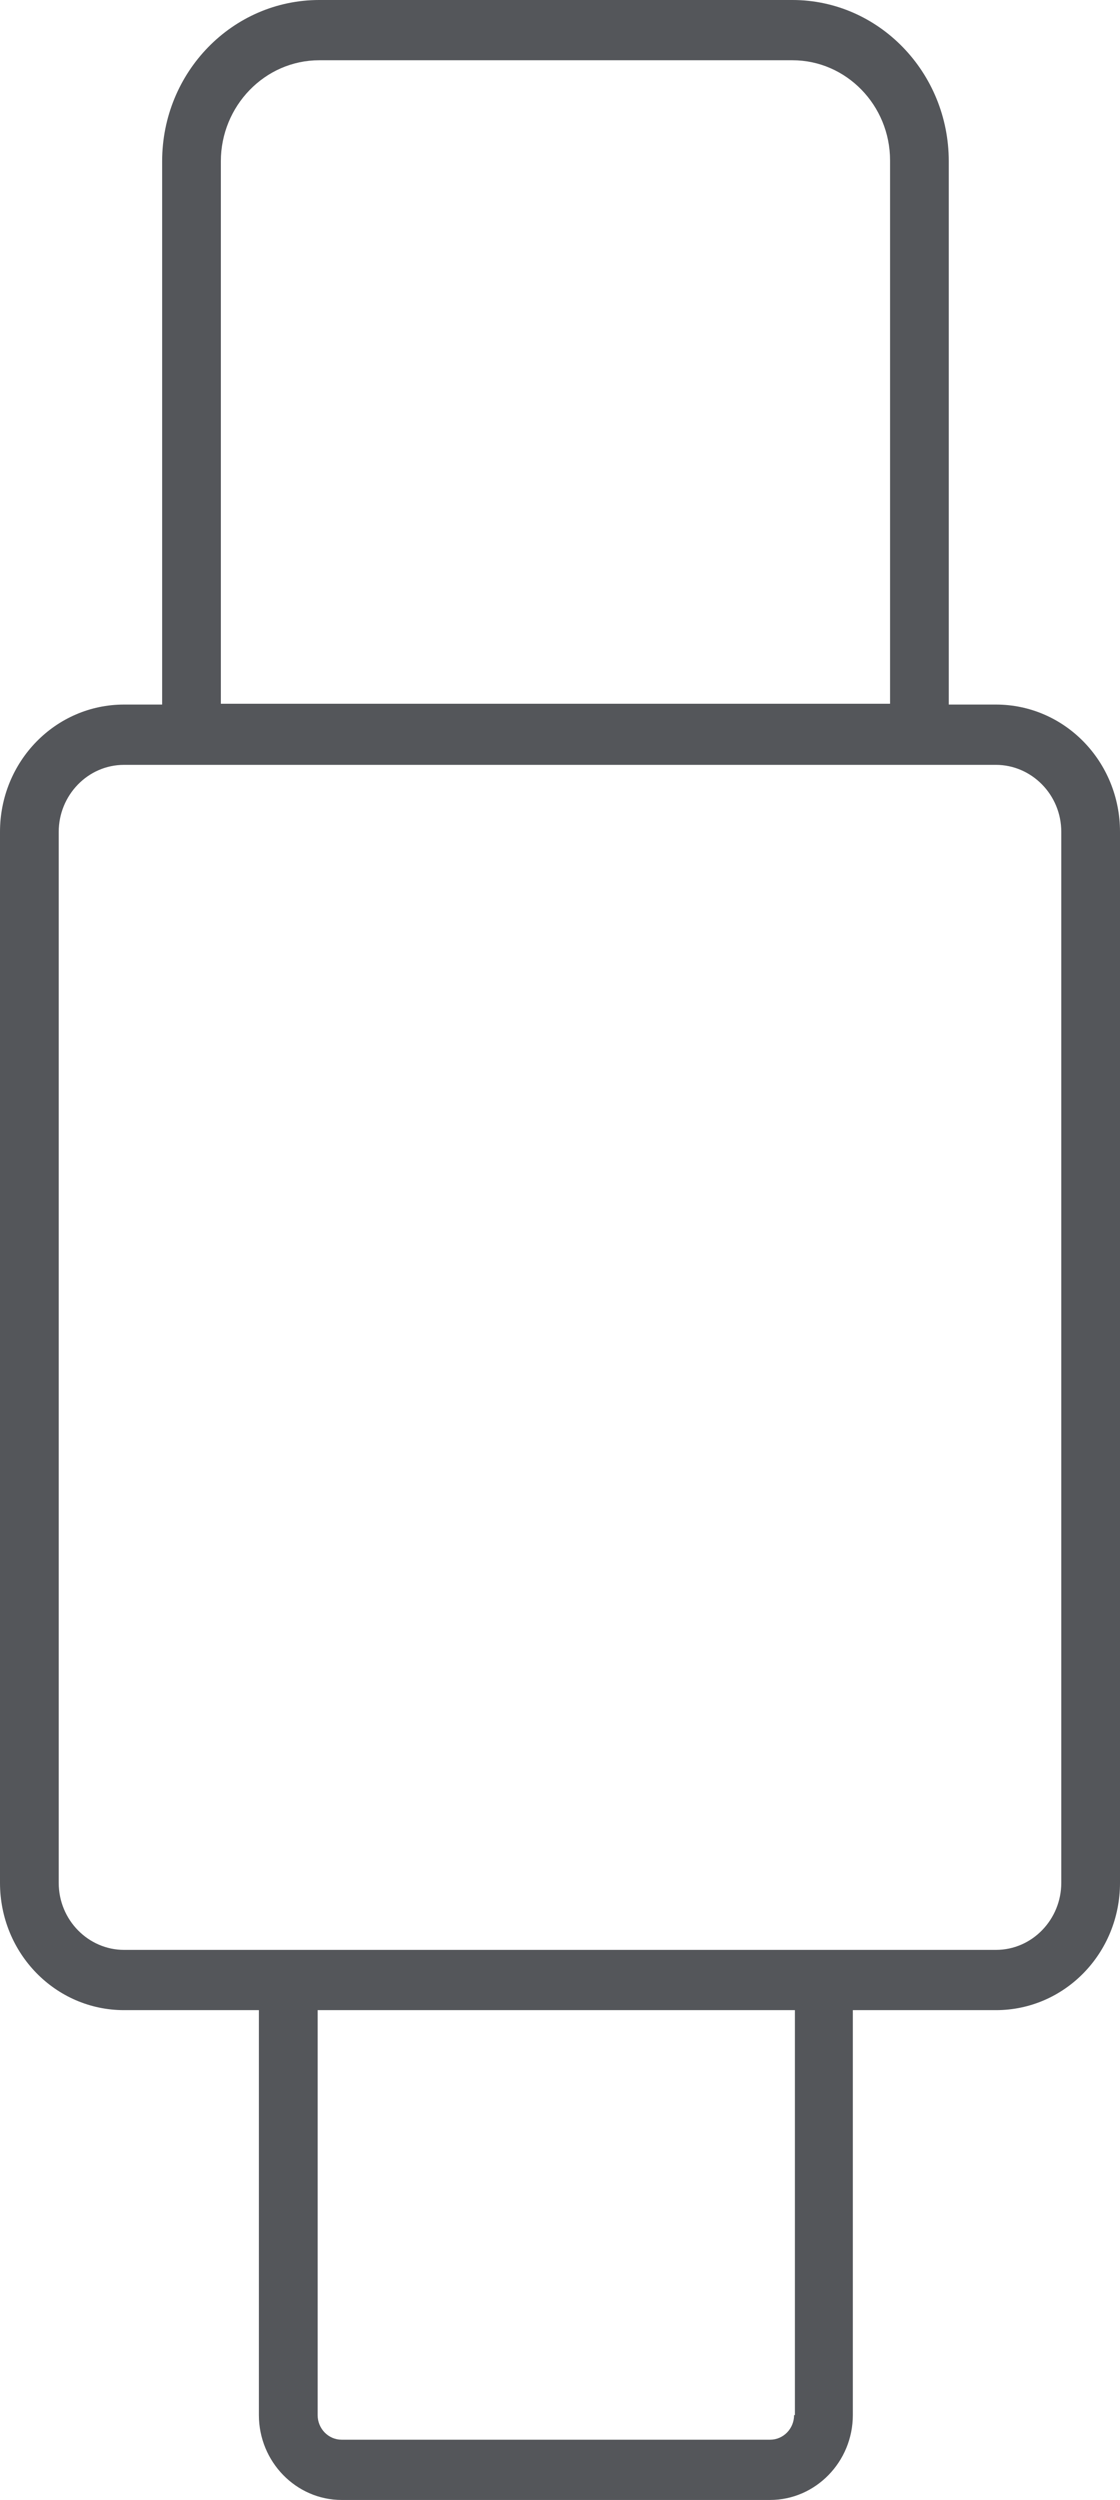 <svg xmlns="http://www.w3.org/2000/svg" fill="none" viewBox="0 0 26 58" height="58" width="26">
<path fill="#54565A" d="M23.12 16.346H22.025V3.742C22.025 1.674 20.393 0 18.396 0H7.412C5.396 0 3.764 1.674 3.764 3.742V16.346H2.88C1.287 16.346 0 17.666 0 19.3V43.682C0 45.317 1.287 46.636 2.88 46.636H6.01V56.031C6.01 57.114 6.874 58 7.931 58H17.877C18.933 58 19.798 57.114 19.798 56.031V46.636H23.12C24.713 46.636 26 45.317 26 43.682V19.3C26 17.666 24.713 16.346 23.12 16.346ZM5.127 3.742C5.127 2.462 6.145 1.398 7.412 1.398H18.396C19.644 1.398 20.662 2.442 20.662 3.722V16.327H5.127V3.742ZM18.434 56.031C18.434 56.346 18.185 56.602 17.877 56.602H7.931C7.623 56.602 7.374 56.346 7.374 56.031V46.636H18.453V56.031H18.434ZM24.637 43.682C24.637 44.529 23.965 45.238 23.12 45.238H2.88C2.055 45.238 1.363 44.549 1.363 43.682V19.3C1.363 18.454 2.035 17.745 2.88 17.745H23.12C23.945 17.745 24.637 18.434 24.637 19.3V43.682Z"></path>
</svg>
